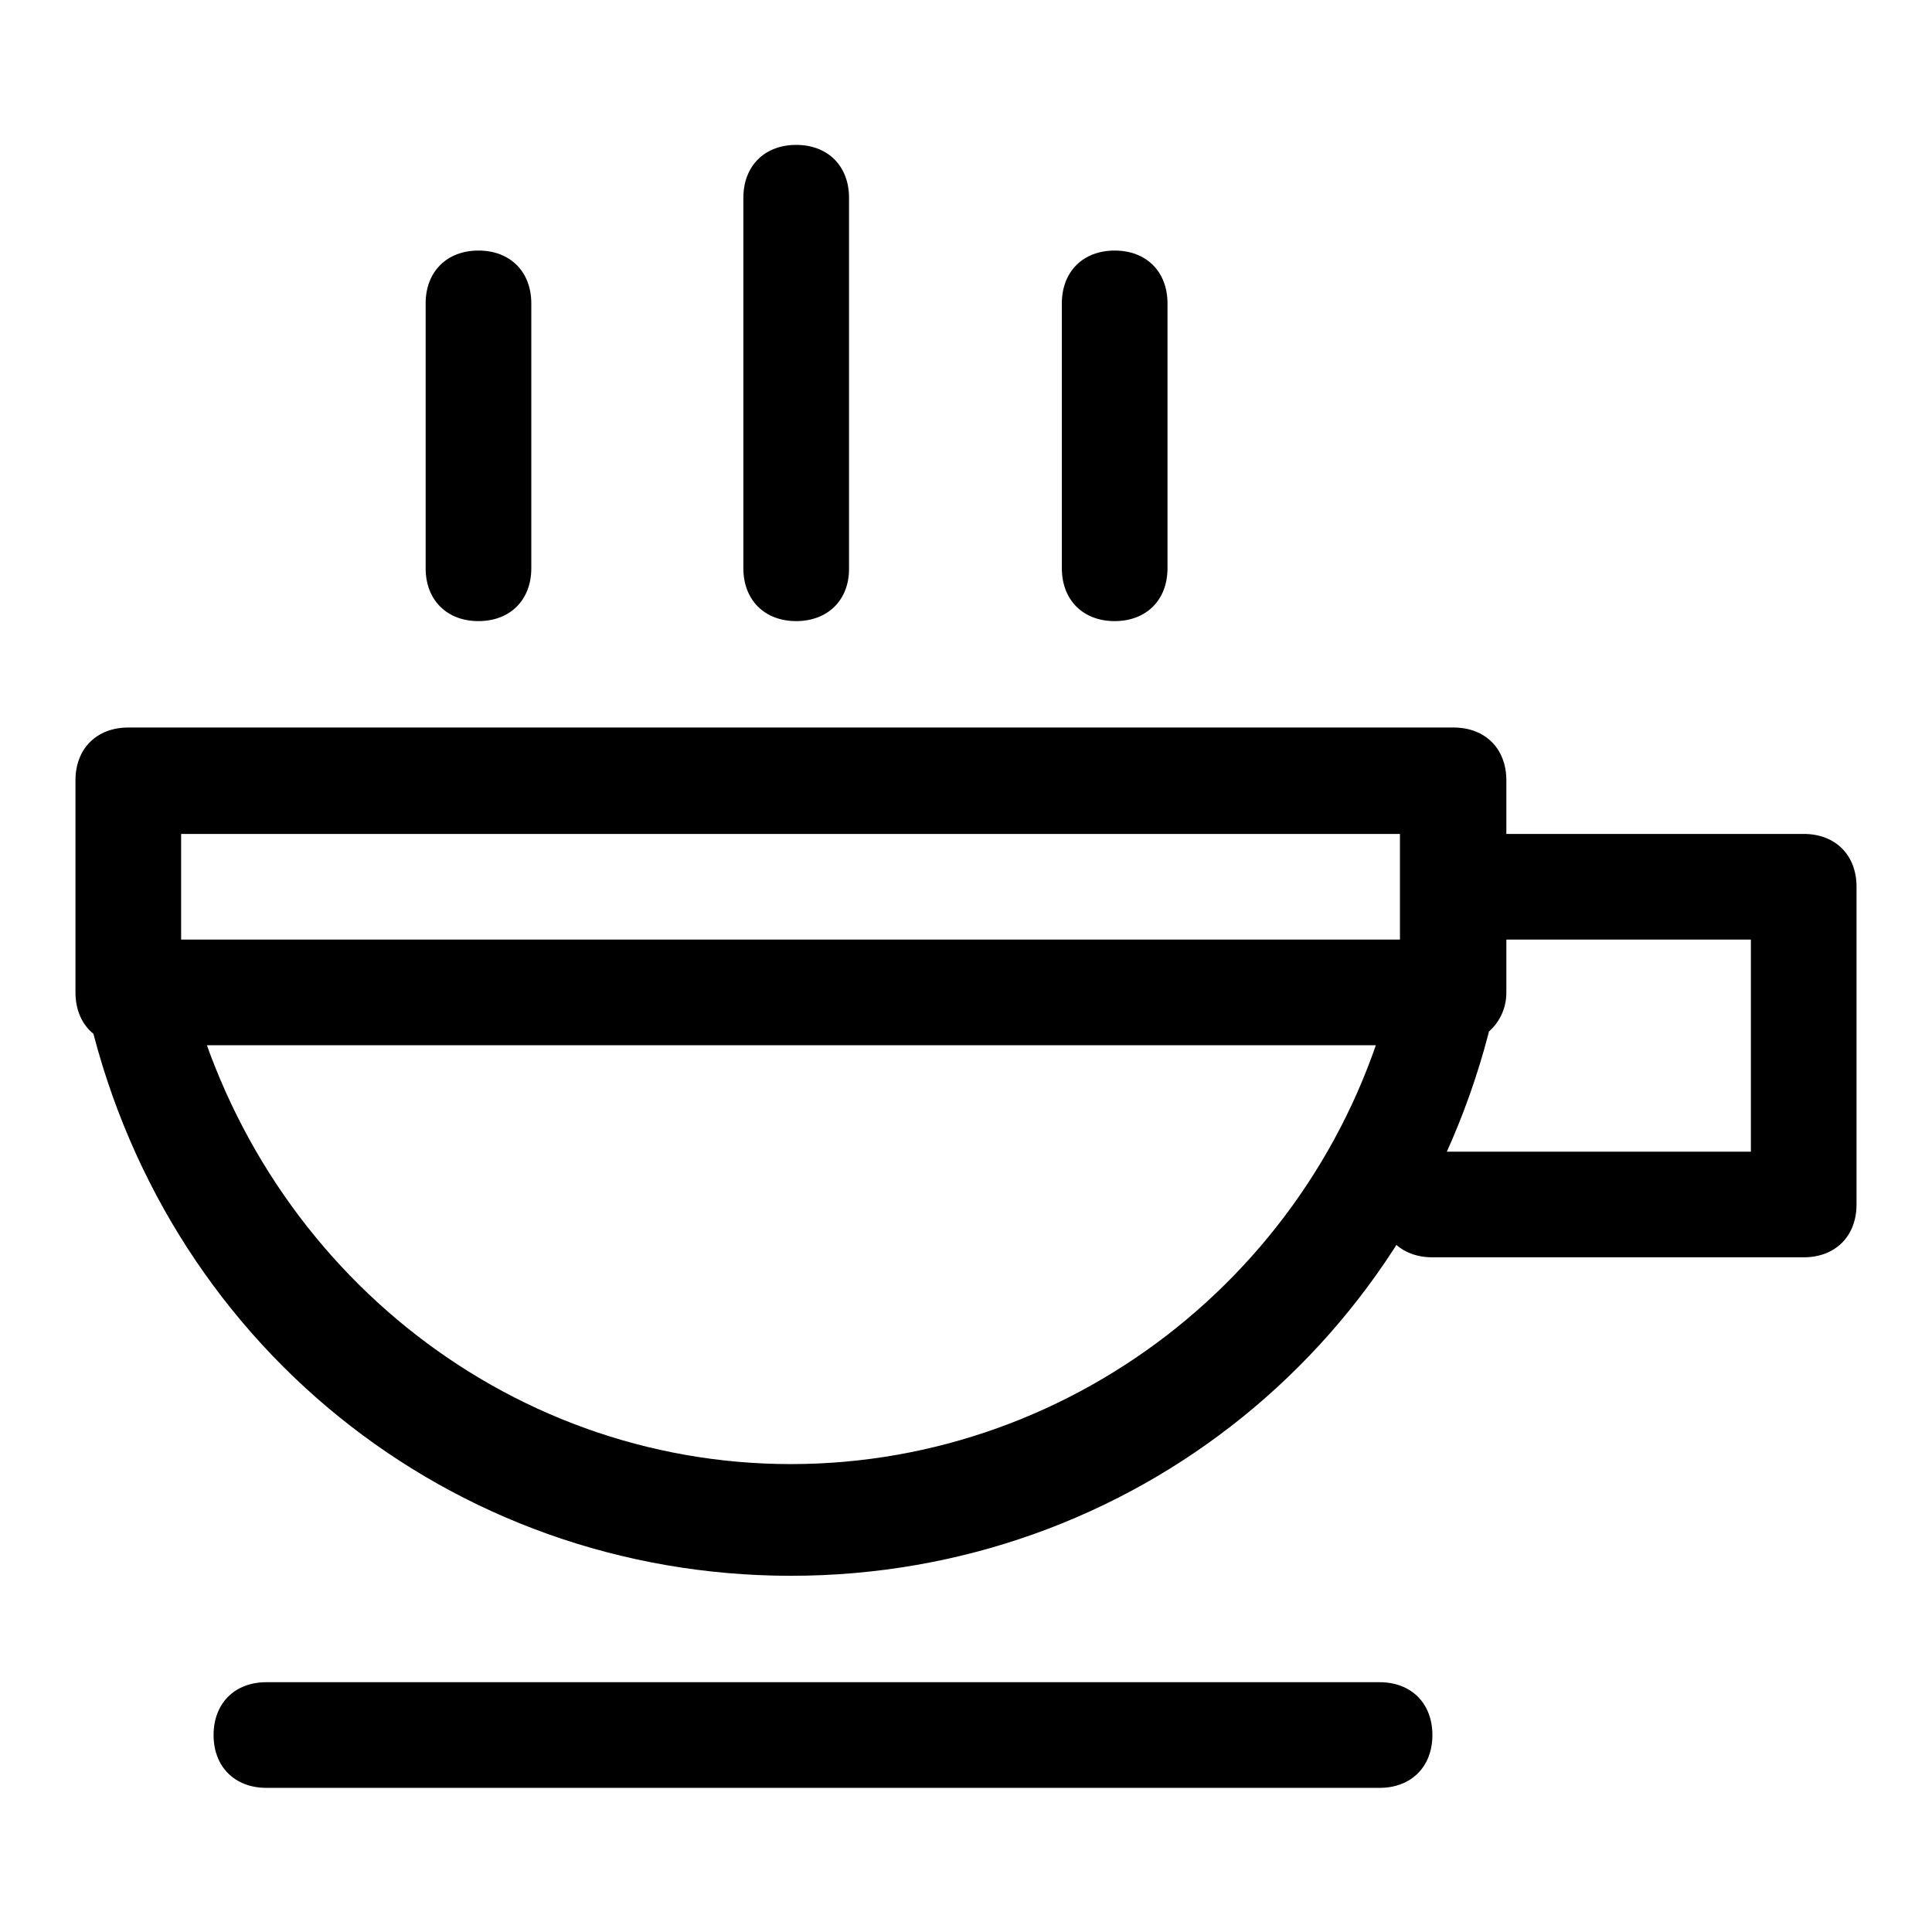 <?xml version="1.0" encoding="utf-8"?>
<!-- Svg Vector Icons : http://www.onlinewebfonts.com/icon -->
<!DOCTYPE svg PUBLIC "-//W3C//DTD SVG 1.1//EN" "http://www.w3.org/Graphics/SVG/1.1/DTD/svg11.dtd">
<svg version="1.1" xmlns="http://www.w3.org/2000/svg" xmlns:xlink="http://www.w3.org/1999/xlink" x="0px" y="0px" viewBox="0 0 256 256" enable-background="new 0 0 256 256" xml:space="preserve">
<g> <path fill="#000000" d="M192.6,138.5H17c-4.2,0-7-2.8-7-7v-28.1c0-4.2,2.8-7,7-7h175.6c4.2,0,7,2.8,7,7v28.1 C199.6,135.7,196.1,138.5,192.6,138.5z M24,124.5h161.5v-14H24V124.5z M104.8,208.8c-45,0-83.6-30.9-93.4-75.9 c-0.7-3.5,1.4-7.7,4.9-8.4c3.5-0.7,7.7,1.4,8.4,4.9c9.1,37.9,42.1,64.6,80.1,64.6s71.6-26.7,80.1-64.6c0.7-3.5,4.9-6.3,8.4-4.9 c3.5,0.7,6.3,4.9,4.9,8.4C188.4,177.9,149.8,208.8,104.8,208.8z M182.8,236.9H35.3c-4.2,0-7-2.8-7-7c0-4.2,2.8-7,7-7h147.5 c4.2,0,7,2.8,7,7C189.8,234.1,187,236.9,182.8,236.9z M63.4,82.3c-4.2,0-7-2.8-7-7V40.2c0-4.2,2.8-7,7-7s7,2.8,7,7v35.1 C70.4,79.5,67.6,82.3,63.4,82.3z M105.5,82.3c-4.2,0-7-2.8-7-7V26.2c0-4.2,2.8-7,7-7s7,2.8,7,7v49.2 C112.5,79.5,109.7,82.3,105.5,82.3z M147.7,82.3c-4.2,0-7-2.8-7-7V40.2c0-4.2,2.8-7,7-7c4.2,0,7,2.8,7,7v35.1 C154.7,79.5,151.9,82.3,147.7,82.3z M239,166.6h-49.2c-4.2,0-7-2.8-7-7c0-4.2,2.8-7,7-7H232v-28.1h-35.1c-4.2,0-7-2.8-7-7 s2.8-7,7-7H239c4.2,0,7,2.8,7,7v42.1C246,163.8,243.2,166.6,239,166.6z"/></g>
</svg>